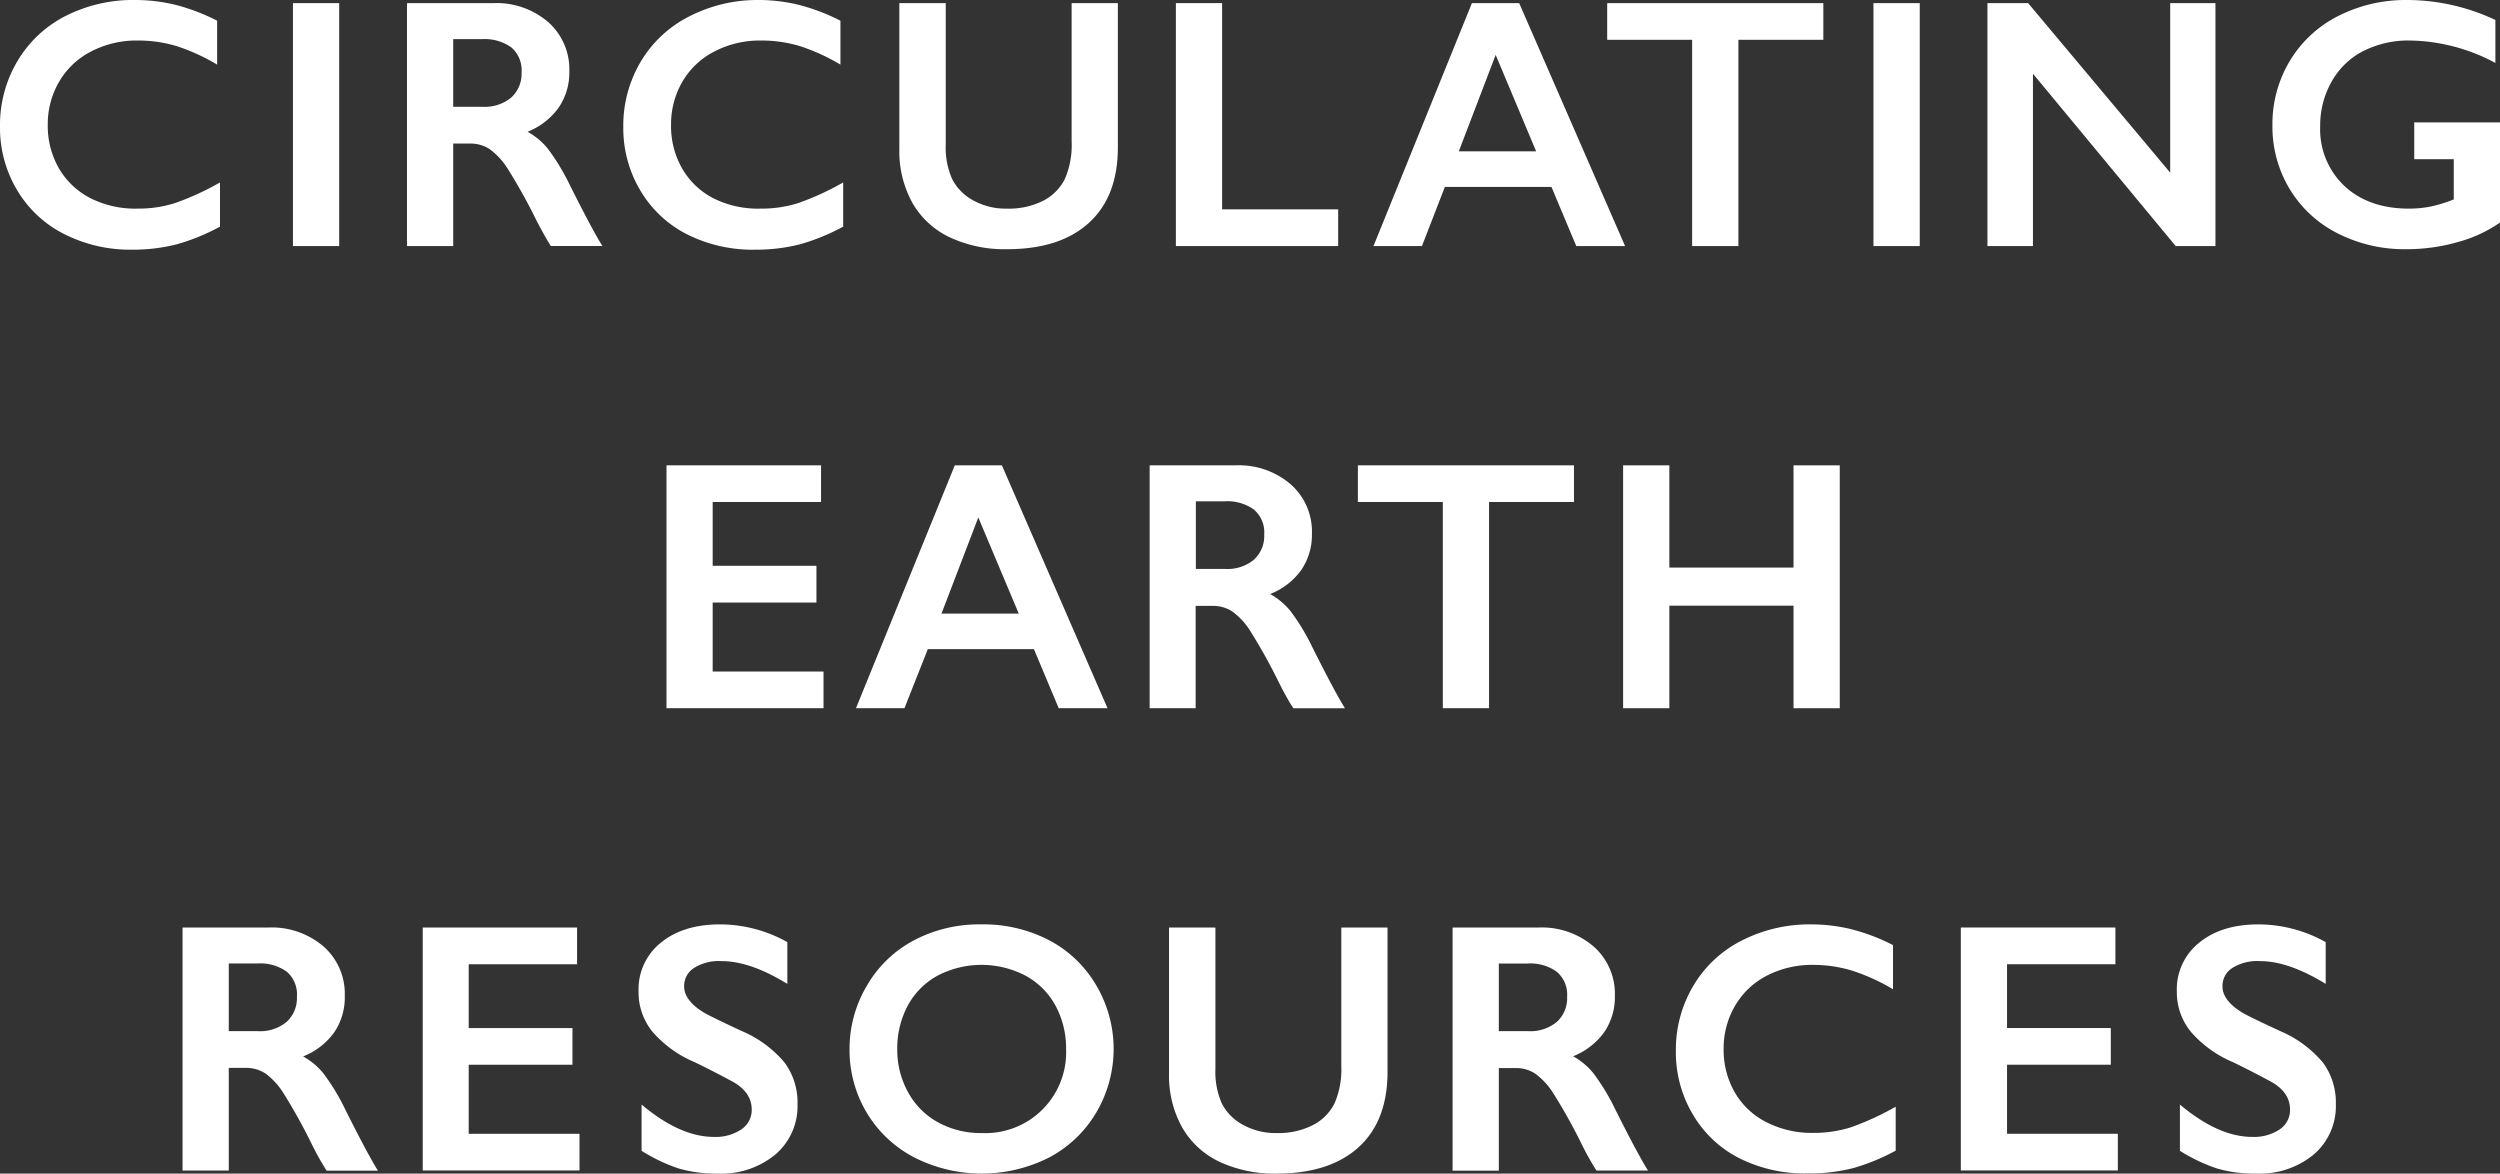 <svg xmlns="http://www.w3.org/2000/svg" viewBox="0 0 455.36 213.76"><rect x="0" y="0" width="455.36" height="213.76" fill="#333333" stroke="none"/><defs><style>.cls-1{fill:#fff;}</style></defs><g id="レイヤー_2" data-name="レイヤー 2"><g id="レイヤー_1-2" data-name="レイヤー 1"><path class="cls-1" d="M24.61,0a31,31,0,0,1,7.27.86,36.57,36.57,0,0,1,7.67,2.91v8a36.09,36.09,0,0,0-7.44-3.39,24.45,24.45,0,0,0-7.13-1,17.89,17.89,0,0,0-8.39,2,14.18,14.18,0,0,0-5.81,5.49A15.3,15.3,0,0,0,8.7,22.71a15.47,15.47,0,0,0,2.06,8,14,14,0,0,0,5.8,5.43A18.19,18.19,0,0,0,25,38a22.16,22.16,0,0,0,6.85-1,49.55,49.55,0,0,0,8.22-3.77v8.05a38.1,38.1,0,0,1-7.8,3.2,32.45,32.45,0,0,1-8.3,1A26.58,26.58,0,0,1,11.63,42.6a20.82,20.82,0,0,1-8.53-8A22.1,22.1,0,0,1,0,23.09a22.82,22.82,0,0,1,3.2-12A21.55,21.55,0,0,1,12,2.88,27.18,27.18,0,0,1,24.61,0Z"/><path class="cls-1" d="M61.78.57V44.82H53.36V.57Z"/><path class="cls-1" d="M89.82.57A14.47,14.47,0,0,1,99.83,4a11.49,11.49,0,0,1,3.87,9,11.35,11.35,0,0,1-1.92,6.57A12.73,12.73,0,0,1,96.09,24a12.66,12.66,0,0,1,3.71,3.1,40.7,40.7,0,0,1,4,6.62q4,8,5.92,11.09h-9.39c-.64-1-1.51-2.53-2.62-4.66a102.53,102.53,0,0,0-5.3-9.52,12.88,12.88,0,0,0-3.24-3.48,6.35,6.35,0,0,0-3.59-1H82.55V44.82H74.13V.57Zm-1.9,18.88a7.54,7.54,0,0,0,5.19-1.68A5.83,5.83,0,0,0,95,13.18a5.48,5.48,0,0,0-1.87-4.55,8.36,8.36,0,0,0-5.34-1.5H82.55V19.45Z"/><path class="cls-1" d="M138.14,0a30.94,30.94,0,0,1,7.26.86,36.64,36.64,0,0,1,7.68,2.91v8a36.57,36.57,0,0,0-7.44-3.39,24.5,24.5,0,0,0-7.13-1,17.89,17.89,0,0,0-8.39,2,14.21,14.21,0,0,0-5.82,5.49,15.39,15.39,0,0,0-2.07,7.89,15.47,15.47,0,0,0,2.06,8,13.9,13.9,0,0,0,5.8,5.43A18.16,18.16,0,0,0,138.51,38a22.25,22.25,0,0,0,6.85-1,49.55,49.55,0,0,0,8.22-3.77v8.05a38.1,38.1,0,0,1-7.8,3.2,32.51,32.51,0,0,1-8.3,1,26.55,26.55,0,0,1-12.32-2.79,20.76,20.76,0,0,1-8.53-8,22.1,22.1,0,0,1-3.1-11.48,22.82,22.82,0,0,1,3.19-12,21.57,21.57,0,0,1,8.8-8.21A27.18,27.18,0,0,1,138.14,0Z"/><path class="cls-1" d="M172.26.57V26.32a14.22,14.22,0,0,0,1.17,6.3,9.22,9.22,0,0,0,3.82,3.87A12.19,12.19,0,0,0,183.42,38,13.81,13.81,0,0,0,190,36.57a9,9,0,0,0,3.94-3.93,15.51,15.51,0,0,0,1.25-6.89V.57h8.42V26.86q0,8.93-5.27,13.73t-14.91,4.8a23.48,23.48,0,0,1-10.49-2.19,15.36,15.36,0,0,1-6.79-6.32,19.36,19.36,0,0,1-2.34-9.71V.57Z"/><path class="cls-1" d="M222.6.57V38.13h21.14v6.69H214.18V.57Z"/><path class="cls-1" d="M276.71.57,296,44.82h-8.89l-4.52-10.77H263.17L259,44.82h-8.83L268.1.57Zm-11,27H279.8L272.43,10Z"/><path class="cls-1" d="M332.11.57V7.25H316.64V44.82h-8.43V7.25H292.74V.57Z"/><path class="cls-1" d="M349.67.57V44.82h-8.43V.57Z"/><path class="cls-1" d="M369.41.57l25.88,30.88V.57h8.24V44.82h-7.24l-26-31.39V44.82H362V.57Z"/><path class="cls-1" d="M438.52,0a37.86,37.86,0,0,1,16,3.64v7.83a33.78,33.78,0,0,0-15.6-4.09,18.09,18.09,0,0,0-8.48,1.93,13.76,13.76,0,0,0-5.75,5.56A16.14,16.14,0,0,0,422.61,23a14.16,14.16,0,0,0,4.45,10.91Q431.5,38,438.77,38a20.48,20.48,0,0,0,3.82-.35,25.65,25.65,0,0,0,4.35-1.33V29h-7.2V22.3h15.62V40.54a24.9,24.9,0,0,1-7.72,3.56,33.87,33.87,0,0,1-9.37,1.29,26.79,26.79,0,0,1-12.49-2.89,21.41,21.41,0,0,1-8.73-8.07,22,22,0,0,1-3.14-11.59,22.33,22.33,0,0,1,3.17-11.75,21.65,21.65,0,0,1,8.82-8.18A27.21,27.21,0,0,1,438.52,0Z"/><path class="cls-1" d="M149.55,84.76v6.68H129.81v11.62h18.9v6.69h-18.9v12.57H150V129h-28.6V84.76Z"/><path class="cls-1" d="M182.49,84.76,201.73,129h-8.89l-4.52-10.77H169L164.74,129h-8.83l18-44.24Zm-11,27h14.07l-7.37-17.51Z"/><path class="cls-1" d="M225.09,84.76a14.45,14.45,0,0,1,10,3.45,11.48,11.48,0,0,1,3.87,9,11.36,11.36,0,0,1-1.92,6.58,12.64,12.64,0,0,1-5.69,4.41,12.7,12.7,0,0,1,3.71,3.11,39.56,39.56,0,0,1,4,6.62q4,8,5.92,11.08h-9.39q-1-1.45-2.62-4.65a102.53,102.53,0,0,0-5.3-9.52,12.59,12.59,0,0,0-3.24-3.48,6.35,6.35,0,0,0-3.59-1h-3.06V129H209.4V84.76Zm-1.9,18.87a7.58,7.58,0,0,0,5.19-1.67,5.84,5.84,0,0,0,1.89-4.6,5.47,5.47,0,0,0-1.87-4.54,8.3,8.3,0,0,0-5.34-1.51h-5.24v12.32Z"/><path class="cls-1" d="M286.69,84.76v6.68H271.22V129H262.8V91.44H247.33V84.76Z"/><path class="cls-1" d="M304.06,84.76v18.62h22.62V84.76h8.42V129h-8.42V110.32H304.06V129h-8.42V84.76Z"/><path class="cls-1" d="M48.94,168.94a14.5,14.5,0,0,1,10,3.46,11.51,11.51,0,0,1,3.86,9A11.32,11.32,0,0,1,60.9,188a12.66,12.66,0,0,1-5.69,4.42,12.7,12.7,0,0,1,3.71,3.11,39.56,39.56,0,0,1,4,6.62q4,8,5.92,11.08H59.49a51,51,0,0,1-2.62-4.66A101.31,101.31,0,0,0,51.56,199a12.8,12.8,0,0,0-3.24-3.49,6.43,6.43,0,0,0-3.59-1H41.67v18.69H33.25V168.94ZM47,187.82a7.54,7.54,0,0,0,5.19-1.68,5.83,5.83,0,0,0,1.89-4.59A5.46,5.46,0,0,0,52.25,177a8.29,8.29,0,0,0-5.33-1.51H41.67v12.32Z"/><path class="cls-1" d="M105.11,168.94v6.69H85.37v11.62h18.9v6.68H85.37v12.58h20.18v6.68H77V168.94Z"/><path class="cls-1" d="M131.15,168.37a25.2,25.2,0,0,1,12.26,3.23v7.61q-6.76-4.16-12-4.15a8.52,8.52,0,0,0-5,1.25,3.88,3.88,0,0,0-1.8,3.34c0,1.67,1.12,3.21,3.34,4.62q.94.64,7.21,3.55a20.73,20.73,0,0,1,7.73,5.7,12.16,12.16,0,0,1,2.37,7.54,11.56,11.56,0,0,1-4,9.2,15.41,15.41,0,0,1-10.46,3.5,24.52,24.52,0,0,1-7.19-.93,31.15,31.15,0,0,1-6.75-3.22v-8.42q7,5.88,13.16,5.89a8.44,8.44,0,0,0,5-1.36,4.24,4.24,0,0,0,1.9-3.61q0-3.08-3.3-5c-1.83-1-4.19-2.23-7.08-3.64a20.81,20.81,0,0,1-7.69-5.54,11.36,11.36,0,0,1-2.54-7.35,10.86,10.86,0,0,1,4.08-8.89Q124.44,168.38,131.15,168.37Z"/><path class="cls-1" d="M178.81,168.37A25.86,25.86,0,0,1,191,171.21a21.56,21.56,0,0,1,8.62,8.17,22.78,22.78,0,0,1,.08,23.22,21.72,21.72,0,0,1-8.61,8.23,27.16,27.16,0,0,1-24.64-.05,21.78,21.78,0,0,1-8.62-8.18,22.17,22.17,0,0,1-3.09-11.52,22.5,22.5,0,0,1,3.09-11.43,21.52,21.52,0,0,1,8.51-8.31A25.59,25.59,0,0,1,178.81,168.37Zm-15.38,22.71a15.94,15.94,0,0,0,2,7.92,13.72,13.72,0,0,0,5.47,5.45,16.18,16.18,0,0,0,7.94,1.93,14.71,14.71,0,0,0,15.34-15.3,16.22,16.22,0,0,0-1.94-7.93,13.55,13.55,0,0,0-5.49-5.46,17.3,17.3,0,0,0-15.94,0,13.49,13.49,0,0,0-5.45,5.45A16.43,16.43,0,0,0,163.43,191.08Z"/><path class="cls-1" d="M221.38,168.94v25.75a14.29,14.29,0,0,0,1.17,6.31,9.2,9.2,0,0,0,3.82,3.86,12.26,12.26,0,0,0,6.18,1.52,13.76,13.76,0,0,0,6.56-1.44,9,9,0,0,0,3.95-3.93,15.59,15.59,0,0,0,1.25-6.89V168.94h8.42v26.29q0,8.94-5.27,13.73t-14.91,4.8a23.66,23.66,0,0,1-10.5-2.18,15.44,15.44,0,0,1-6.78-6.32,19.39,19.39,0,0,1-2.34-9.71V168.94Z"/><path class="cls-1" d="M280.27,168.94a14.49,14.49,0,0,1,10,3.46,11.48,11.48,0,0,1,3.87,9,11.32,11.32,0,0,1-1.92,6.57,12.71,12.71,0,0,1-5.69,4.42,12.7,12.7,0,0,1,3.71,3.11,39.67,39.67,0,0,1,4,6.62q4,8,5.93,11.08h-9.39a51,51,0,0,1-2.62-4.66,102,102,0,0,0-5.3-9.51,13,13,0,0,0-3.25-3.49,6.39,6.39,0,0,0-3.58-1H273v18.69h-8.42V168.94Zm-1.91,18.88a7.55,7.55,0,0,0,5.2-1.68,5.82,5.82,0,0,0,1.88-4.59,5.46,5.46,0,0,0-1.87-4.54,8.25,8.25,0,0,0-5.33-1.51H273v12.32Z"/><path class="cls-1" d="M329.86,168.37a31,31,0,0,1,7.27.86,36.57,36.57,0,0,1,7.67,2.91v8.05a36.09,36.09,0,0,0-7.44-3.39,24.12,24.12,0,0,0-7.13-1.05,17.89,17.89,0,0,0-8.39,1.95,14.14,14.14,0,0,0-5.81,5.5,15.24,15.24,0,0,0-2.08,7.88A15.44,15.44,0,0,0,316,199a13.83,13.83,0,0,0,5.8,5.43,18.19,18.19,0,0,0,8.42,1.92,22.5,22.5,0,0,0,6.85-1,50.39,50.39,0,0,0,8.22-3.77v8a37.54,37.54,0,0,1-7.8,3.2,32.51,32.51,0,0,1-8.3.95A26.58,26.58,0,0,1,316.88,211a20.63,20.63,0,0,1-8.53-8,22.1,22.1,0,0,1-3.1-11.48,22.78,22.78,0,0,1,3.2-12,21.52,21.52,0,0,1,8.79-8.2A27.18,27.18,0,0,1,329.86,168.37Z"/><path class="cls-1" d="M385.31,168.94v6.69H365.57v11.62h18.9v6.68h-18.9v12.58h20.18v6.68h-28.6V168.94Z"/><path class="cls-1" d="M411.35,168.37a25.23,25.23,0,0,1,12.26,3.23v7.61q-6.76-4.16-12-4.15a8.52,8.52,0,0,0-5,1.25,3.88,3.88,0,0,0-1.8,3.34c0,1.67,1.12,3.21,3.34,4.62.62.43,3,1.61,7.21,3.55a20.73,20.73,0,0,1,7.73,5.7,12.16,12.16,0,0,1,2.37,7.54,11.59,11.59,0,0,1-4,9.2,15.41,15.41,0,0,1-10.46,3.5,24.47,24.47,0,0,1-7.19-.93,31.15,31.15,0,0,1-6.75-3.22v-8.42q7,5.88,13.16,5.89a8.44,8.44,0,0,0,5-1.36,4.24,4.24,0,0,0,1.9-3.61q0-3.08-3.31-5c-1.83-1-4.19-2.23-7.08-3.64a20.76,20.76,0,0,1-7.68-5.54,11.37,11.37,0,0,1-2.55-7.35,10.84,10.84,0,0,1,4.09-8.89Q404.64,168.38,411.35,168.37Z"/></g></g></svg>